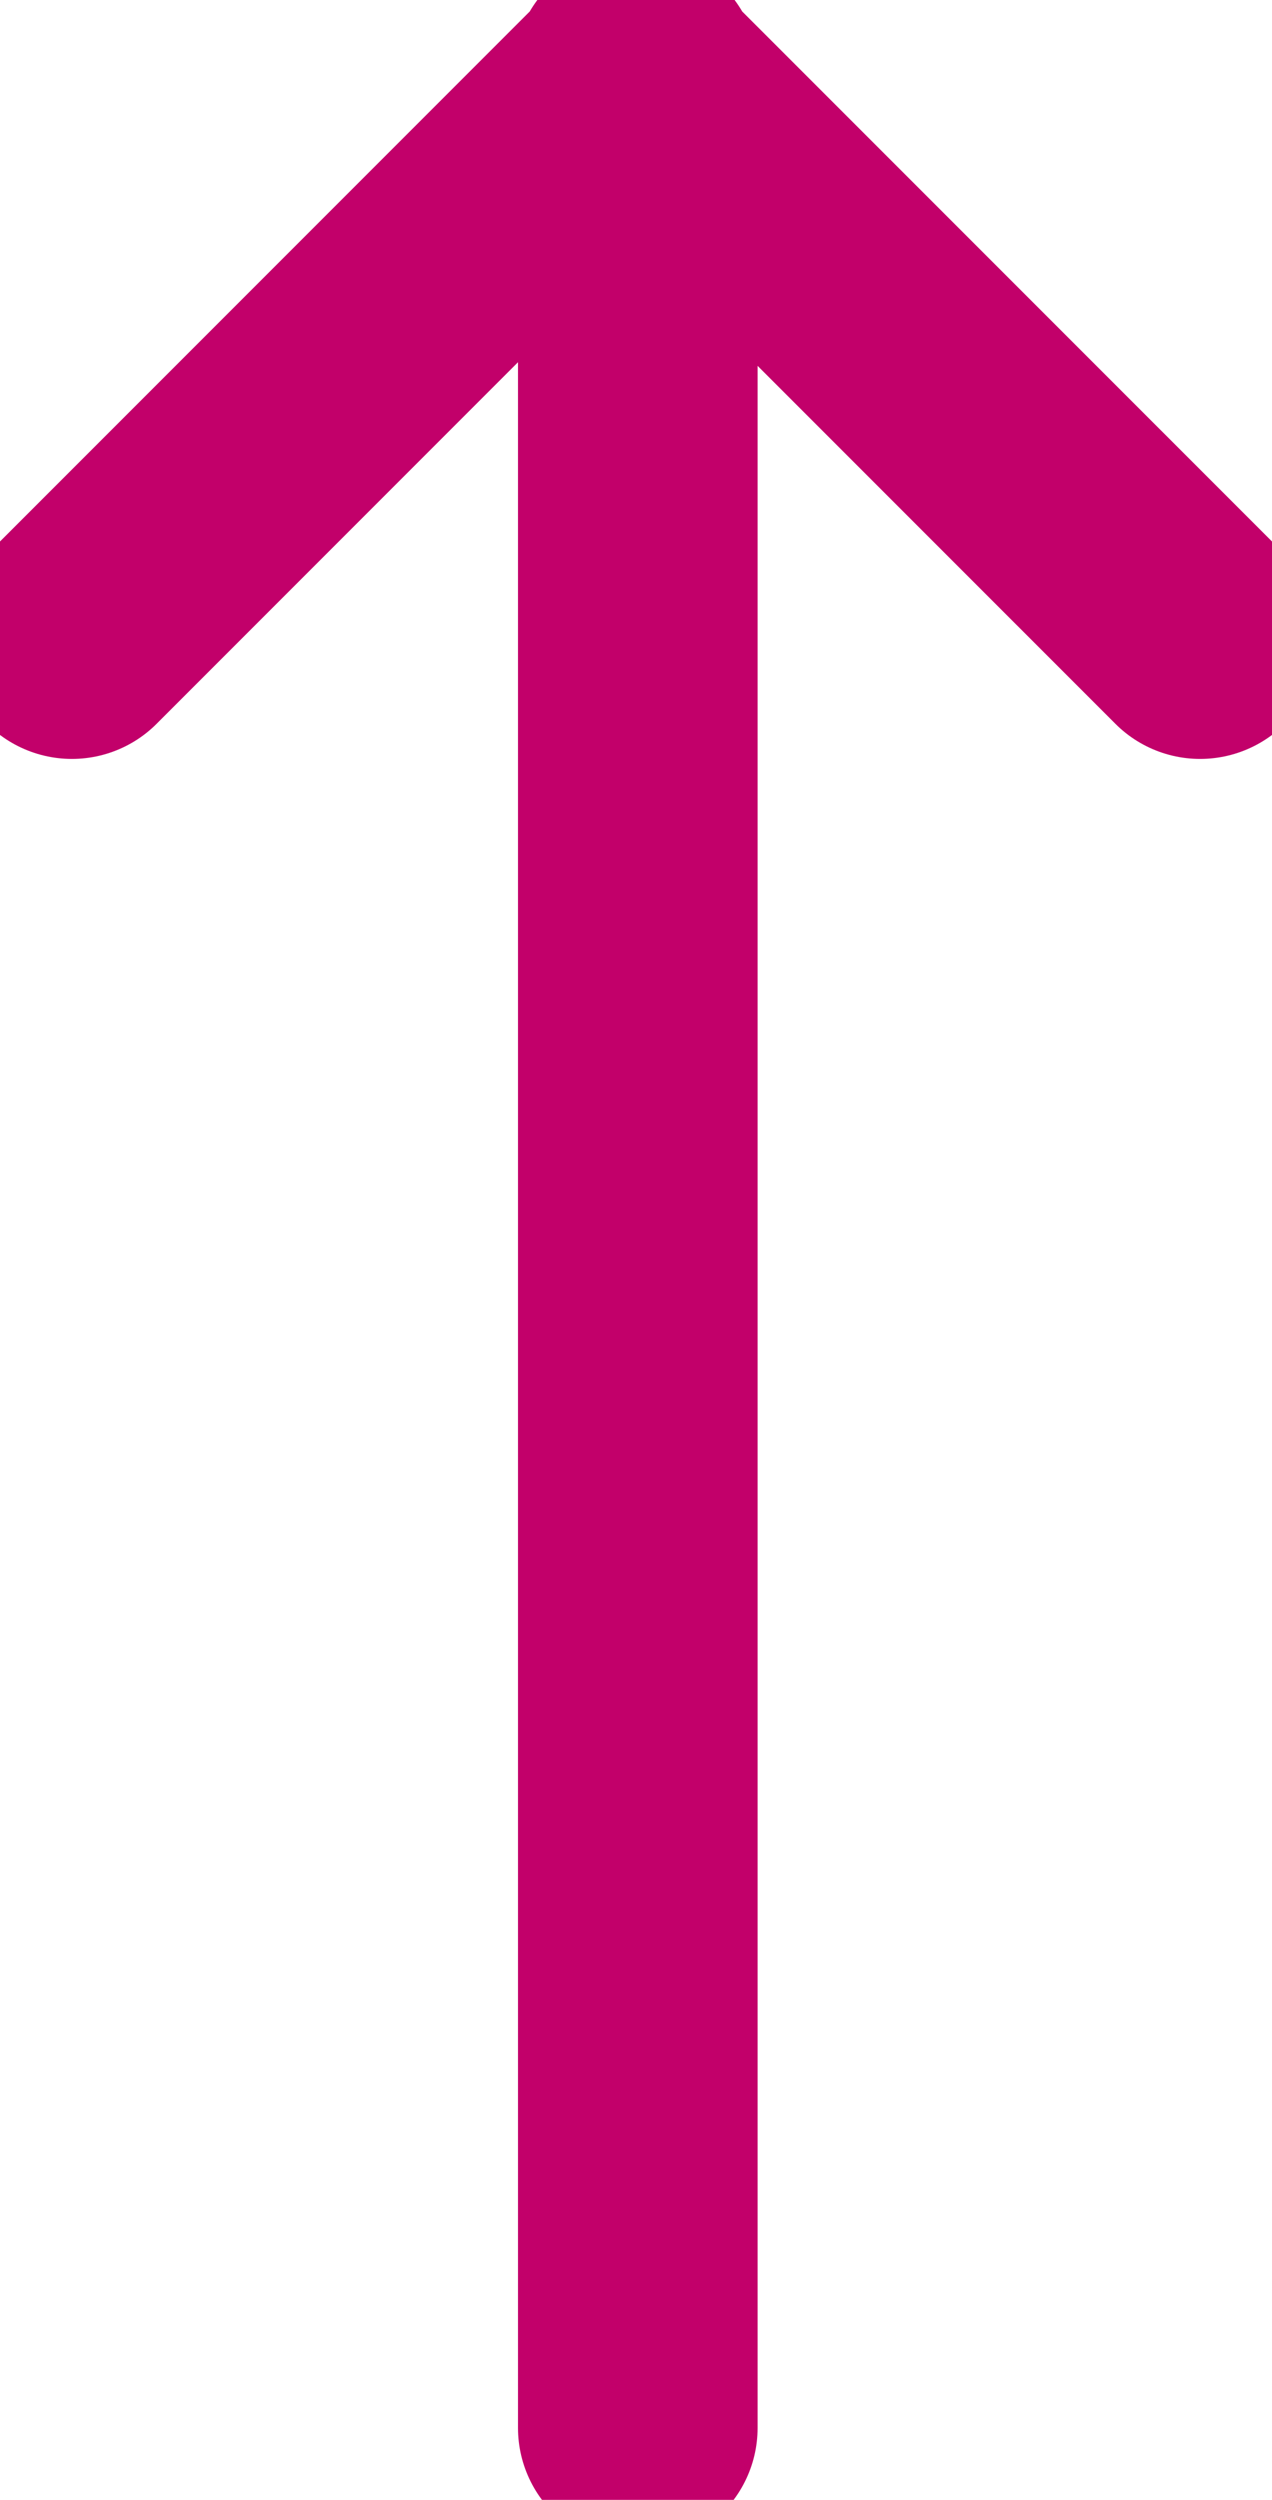 <svg width="100.329" height="197.075" viewBox="0 0 26.545 52.143" xmlns="http://www.w3.org/2000/svg"><path d="m70.65 154.212 11.831 11.83m-11.715-11.83-11.83 11.83m11.81 37.313v-49.143" stroke="#c2006a" stroke-width="5" stroke-linecap="round" transform="translate(-57.436 -152.712)"/></svg>

